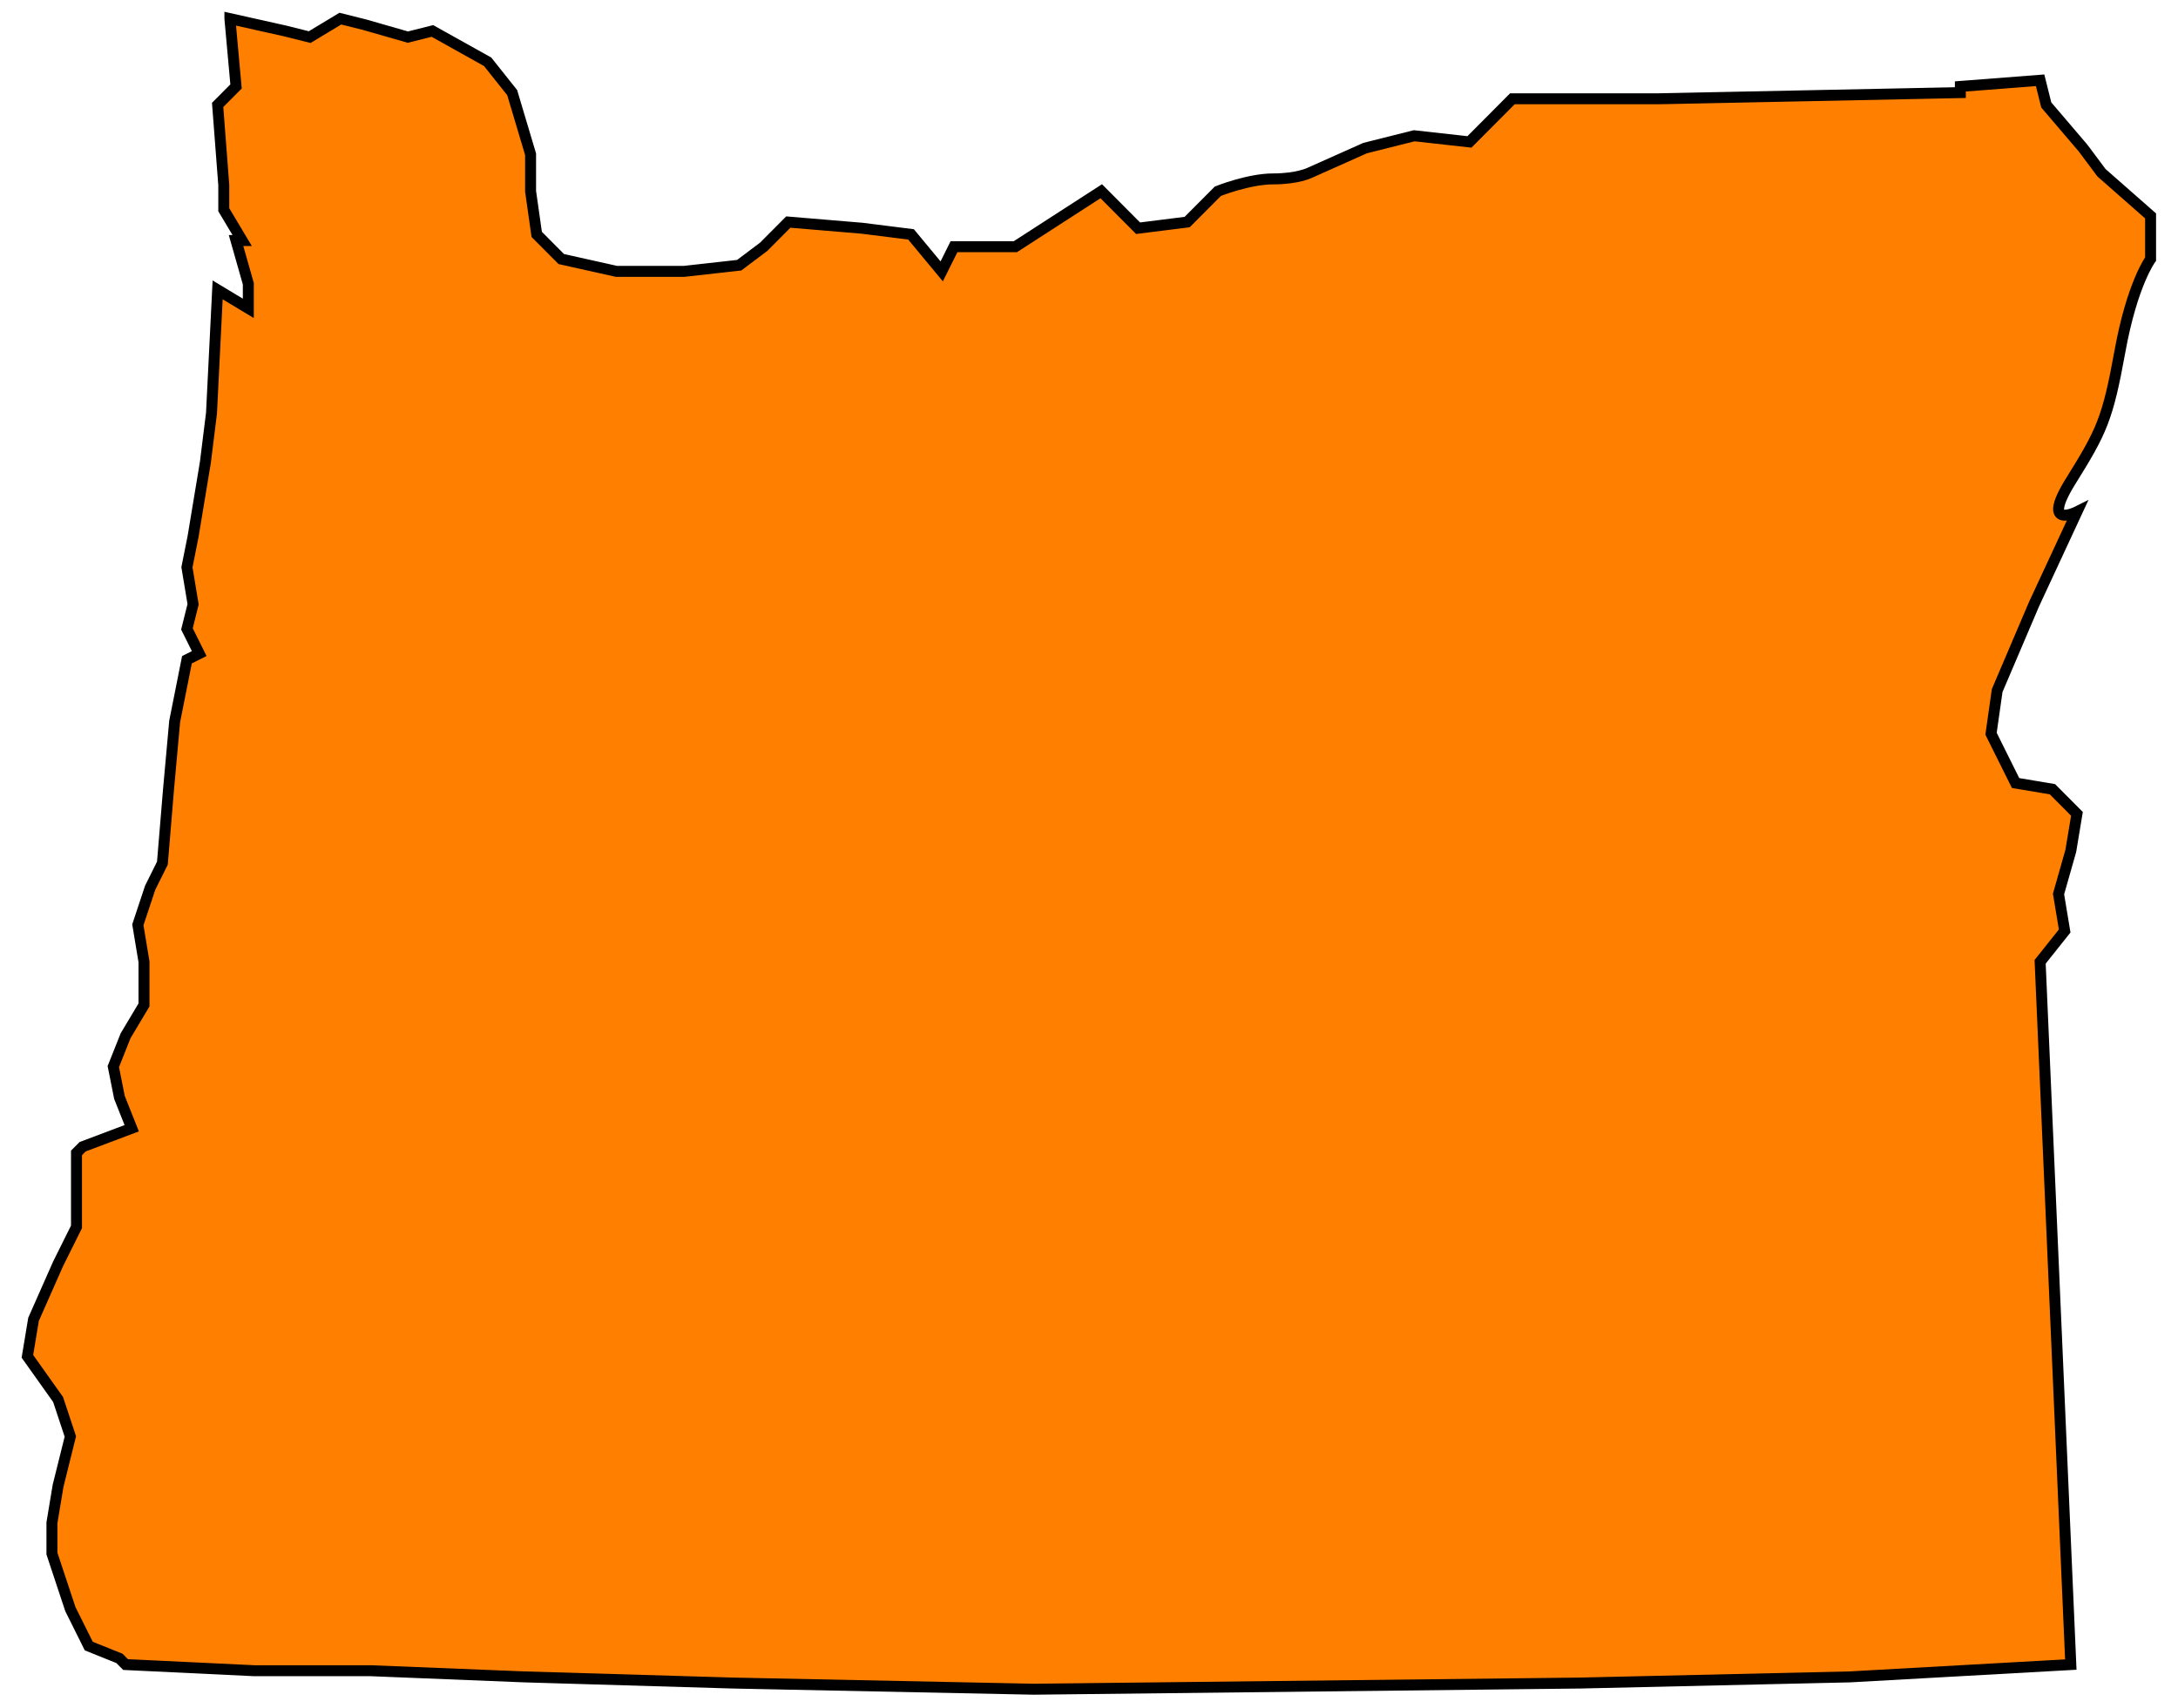 <?xml version="1.0"?><svg width="496.786" height="389.643" xmlns="http://www.w3.org/2000/svg">

 <g>
  <title>Layer 1</title>
  <g id="layer1">
   <path d="m52.439,4.25l1.4,15.471l-4.199,4.219l1.4,18.284l0,5.626l4.199,7.032l-1.4,0l2.799,9.845l0,5.626l-6.998,-4.219l-1.4,28.129l-1.4,11.251l-2.799,16.877l-1.4,7.032l1.4,8.438l-1.4,5.626l2.799,5.625l-2.799,1.406l-2.799,14.065l-1.4,15.47l-1.4,16.877l-2.799,5.626l-2.799,8.438l1.4,8.438l0,4.22l0,5.625l-4.199,7.032l-2.799,7.032l1.4,7.032l2.799,7.032l-11.197,4.22l-1.4,1.406l0,8.439l0,8.438l-4.199,8.438l-5.599,12.659l-1.4,8.438l6.998,9.845l2.799,8.438l-2.799,11.252l-1.4,8.438l0,7.032l4.199,12.658l4.199,8.439l6.998,2.813l1.4,1.407l29.393,1.406l26.594,0l34.991,1.407l47.589,1.406l68.584,1.407l124.571,-1.407l61.585,-1.406l50.388,-2.813l-6.998,-160.334l5.599,-7.031l-1.4,-8.439l2.799,-9.845l1.4,-8.438l-5.598,-5.626l-8.399,-1.406l-5.598,-11.252l1.399,-9.845l8.399,-19.69l9.798,-21.096c0,0 -8.399,4.219 -1.4,-7.032c6.999,-11.252 8.399,-14.064 11.198,-29.535c2.799,-15.471 6.998,-21.096 6.998,-21.096l0,-9.845l-11.198,-9.845l-4.199,-5.626l-8.398,-9.845l-1.4,-5.626l-18.195,1.406l0,1.406l-68.584,1.406l-33.592,0l-9.798,9.845l-12.597,-1.406l-11.197,2.813l-12.598,5.626c0,0 -2.799,1.406 -8.398,1.406c-5.598,0 -12.597,2.813 -12.597,2.813l-6.999,7.032l-11.198,1.406l-8.398,-8.439l-19.595,12.658l-13.997,0l-2.799,5.626l-6.998,-8.439l-11.197,-1.406l-16.796,-1.406l-5.598,5.626l-5.599,4.219l-12.597,1.406l-15.396,0l-12.597,-2.813l-5.599,-5.626l-1.399,-9.845l0,-8.439l-4.199,-14.064l-5.598,-7.032l-12.597,-7.032l-5.599,1.406l-9.798,-2.813l-5.599,-1.406l-6.998,4.219l-5.599,-1.406l-12.597,-2.813z" stroke-width="2.5" stroke-miterlimit="4" stroke="#000000" fill-rule="evenodd" fill="#ff7f00" id="path5571"/>
  </g>
 </g>
</svg>